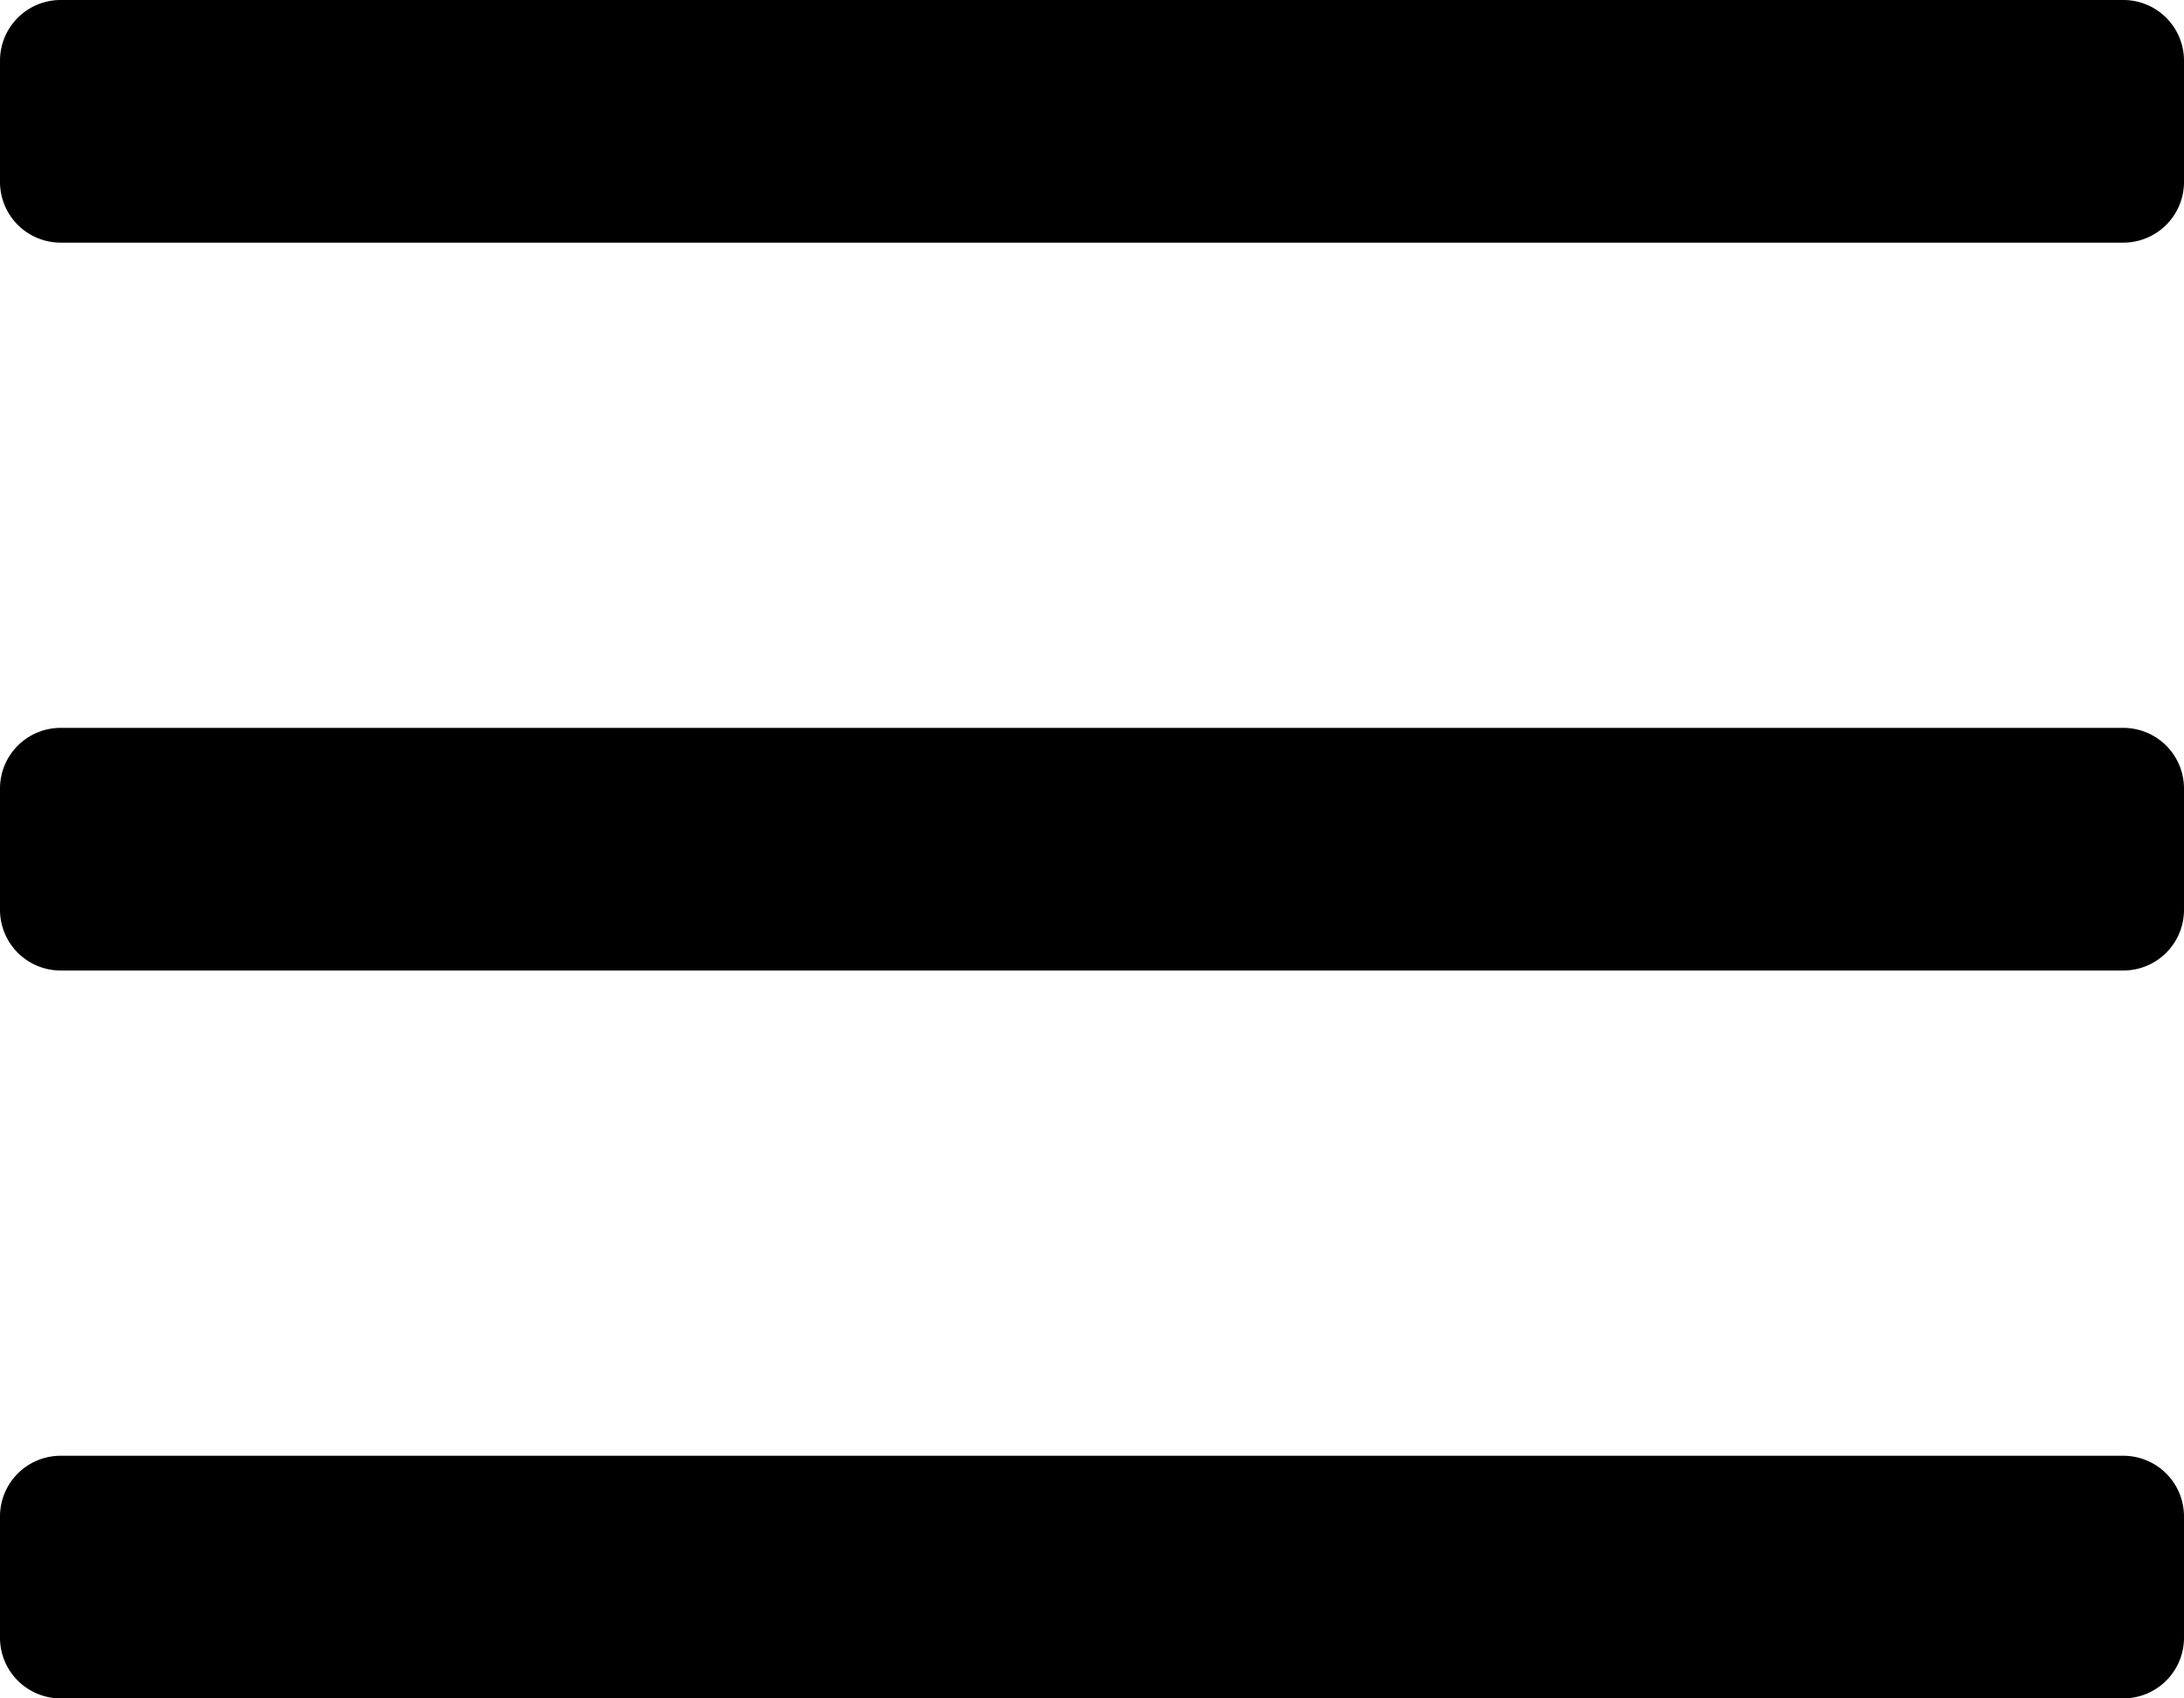 <svg class="hambyrger-icon" xmlns="http://www.w3.org/2000/svg" viewBox="0 0 18 14" aria-label="Icon Menu Hamburger"><path d="M17.5 2H.5a.5.5 0 0 1-.5-.5v-1A.5.5 0 0 1 .5 0h17a.5.5 0 0 1 .5.5v1a.5.5 0 0 1-.5.5Zm.5 5.5v-1a.5.5 0 0 0-.5-.5H.5a.5.5 0 0 0-.5.5v1a.5.5 0 0 0 .5.5h17a.5.5 0 0 0 .5-.5Zm0 6v-1a.5.5 0 0 0-.5-.5H.5a.5.5 0 0 0-.5.5v1a.5.5 0 0 0 .5.5h17a.5.5 0 0 0 .5-.5Z"/></svg>